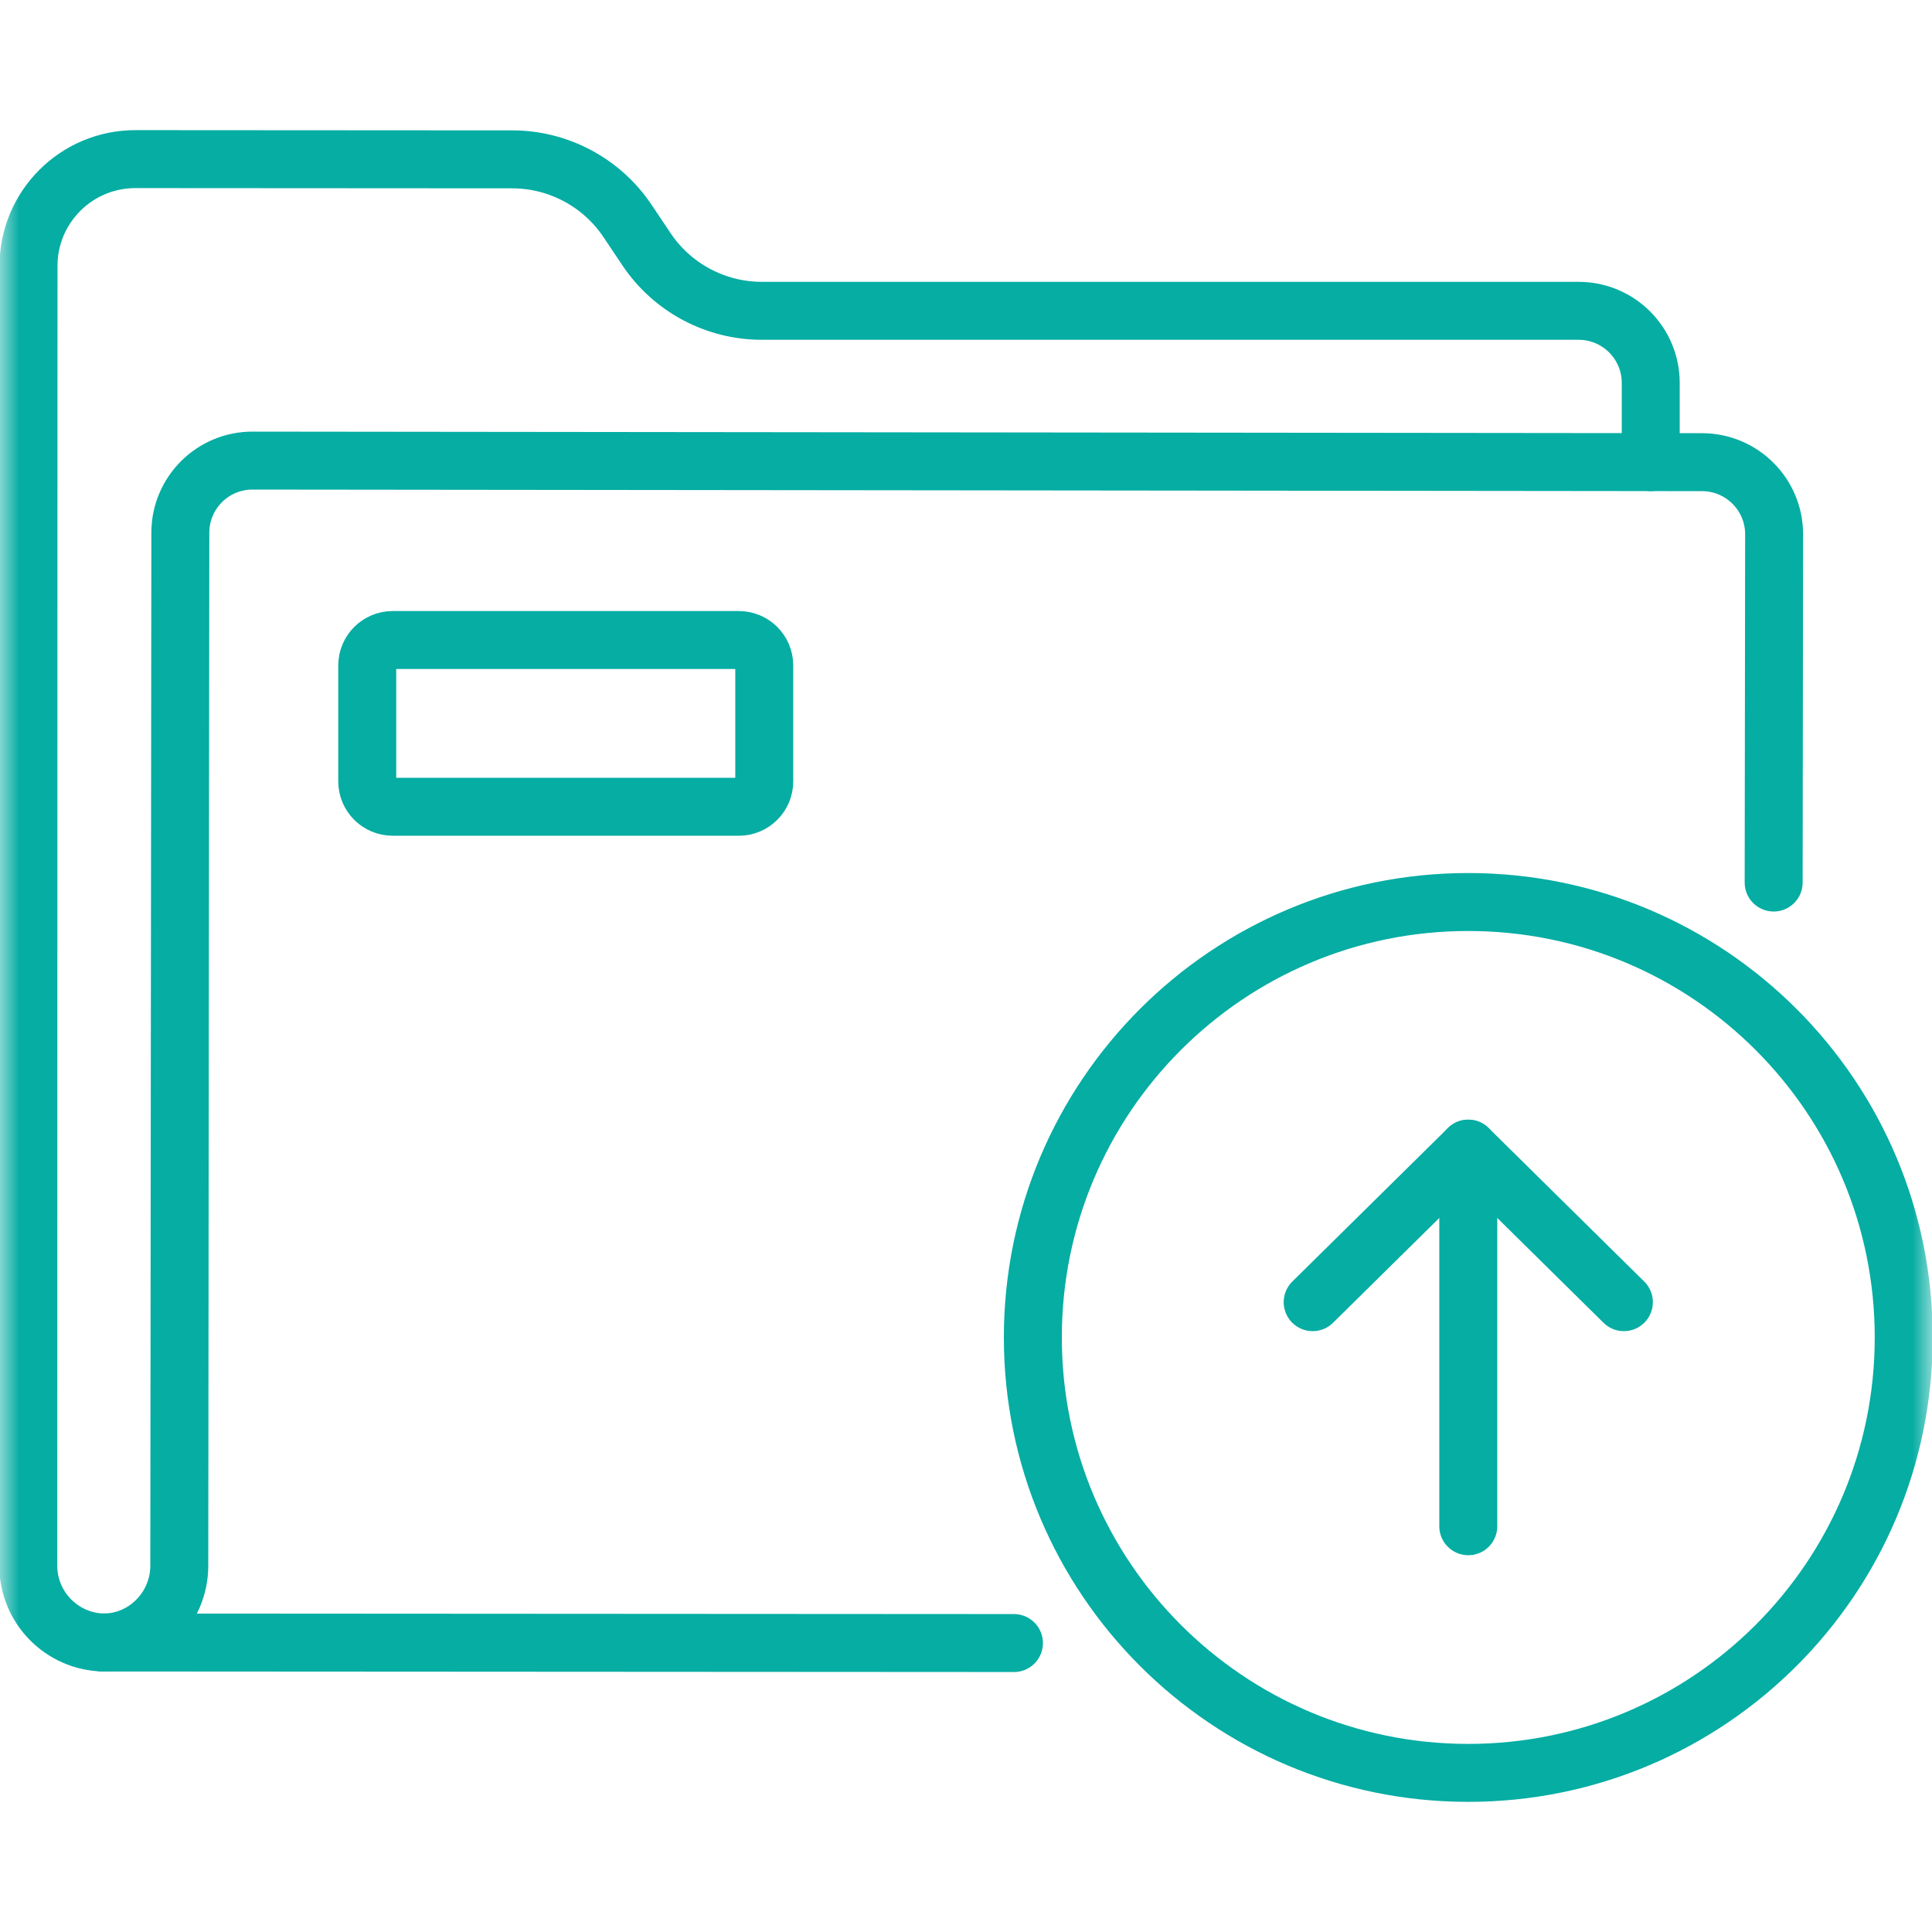<svg width="50" height="50" viewBox="0 0 50 50" fill="none" xmlns="http://www.w3.org/2000/svg">
<mask id="mask0_6752_1455" style="mask-type:luminance" maskUnits="userSpaceOnUse" x="0" y="0" width="50" height="50">
<path d="M0 3.8147e-06H50V50H0V3.8147e-06Z" fill="white"/>
</mask>
<g mask="url(#mask0_6752_1455)">
<path d="M2.677 42.508C2.692 42.508 2.707 42.508 2.722 42.508C2.741 42.508 2.761 42.508 2.78 42.508H2.677Z" stroke="#05ADA3" stroke-width="1.5" stroke-miterlimit="10" stroke-linecap="round" stroke-linejoin="round"/>
<path d="M42.721 11.96V9.911C42.721 8.88 41.886 8.044 40.855 8.044H19.717C18.518 8.044 17.397 7.446 16.73 6.449L16.241 5.719C15.574 4.723 14.454 4.125 13.255 4.124L3.505 4.118C1.977 4.117 0.738 5.355 0.738 6.883L0.732 40.519C0.732 41.602 1.599 42.484 2.676 42.508" stroke="#05ADA3" stroke-width="1.5" stroke-miterlimit="10" stroke-linecap="round" stroke-linejoin="round"/>
<path d="M19.121 16.564H10.162C9.799 16.564 9.504 16.859 9.504 17.222V20.221C9.504 20.584 9.799 20.879 10.162 20.879H19.121C19.485 20.879 19.779 20.584 19.779 20.221V17.222C19.779 16.859 19.485 16.564 19.121 16.564Z" stroke="#05ADA3" stroke-width="1.5" stroke-miterlimit="10" stroke-linecap="round" stroke-linejoin="round"/>
<path d="M45.902 22.84L45.914 13.83C45.916 12.799 45.081 11.963 44.05 11.961L6.536 11.92C5.505 11.919 4.668 12.754 4.667 13.785L4.64 40.524C4.639 41.608 3.76 42.509 2.676 42.508L26.241 42.522" stroke="#05ADA3" stroke-width="1.5" stroke-miterlimit="10" stroke-linecap="round" stroke-linejoin="round"/>
<path d="M26.73 34.613C26.73 28.389 31.775 23.344 37.998 23.344C44.222 23.344 49.268 28.389 49.268 34.613C49.268 40.837 44.222 45.882 37.998 45.882C31.775 45.882 26.73 40.837 26.73 34.613Z" stroke="#05ADA3" stroke-width="1.5" stroke-miterlimit="10" stroke-linecap="round" stroke-linejoin="round"/>
<path d="M37.999 39.499V29.727" stroke="#05ADA3" stroke-width="1.5" stroke-miterlimit="10" stroke-linecap="round" stroke-linejoin="round"/>
<path d="M33.972 33.7L37.999 29.727L42.026 33.7" stroke="#05ADA3" stroke-width="1.5" stroke-miterlimit="10" stroke-linecap="round" stroke-linejoin="round"/>
</g>
</svg>
